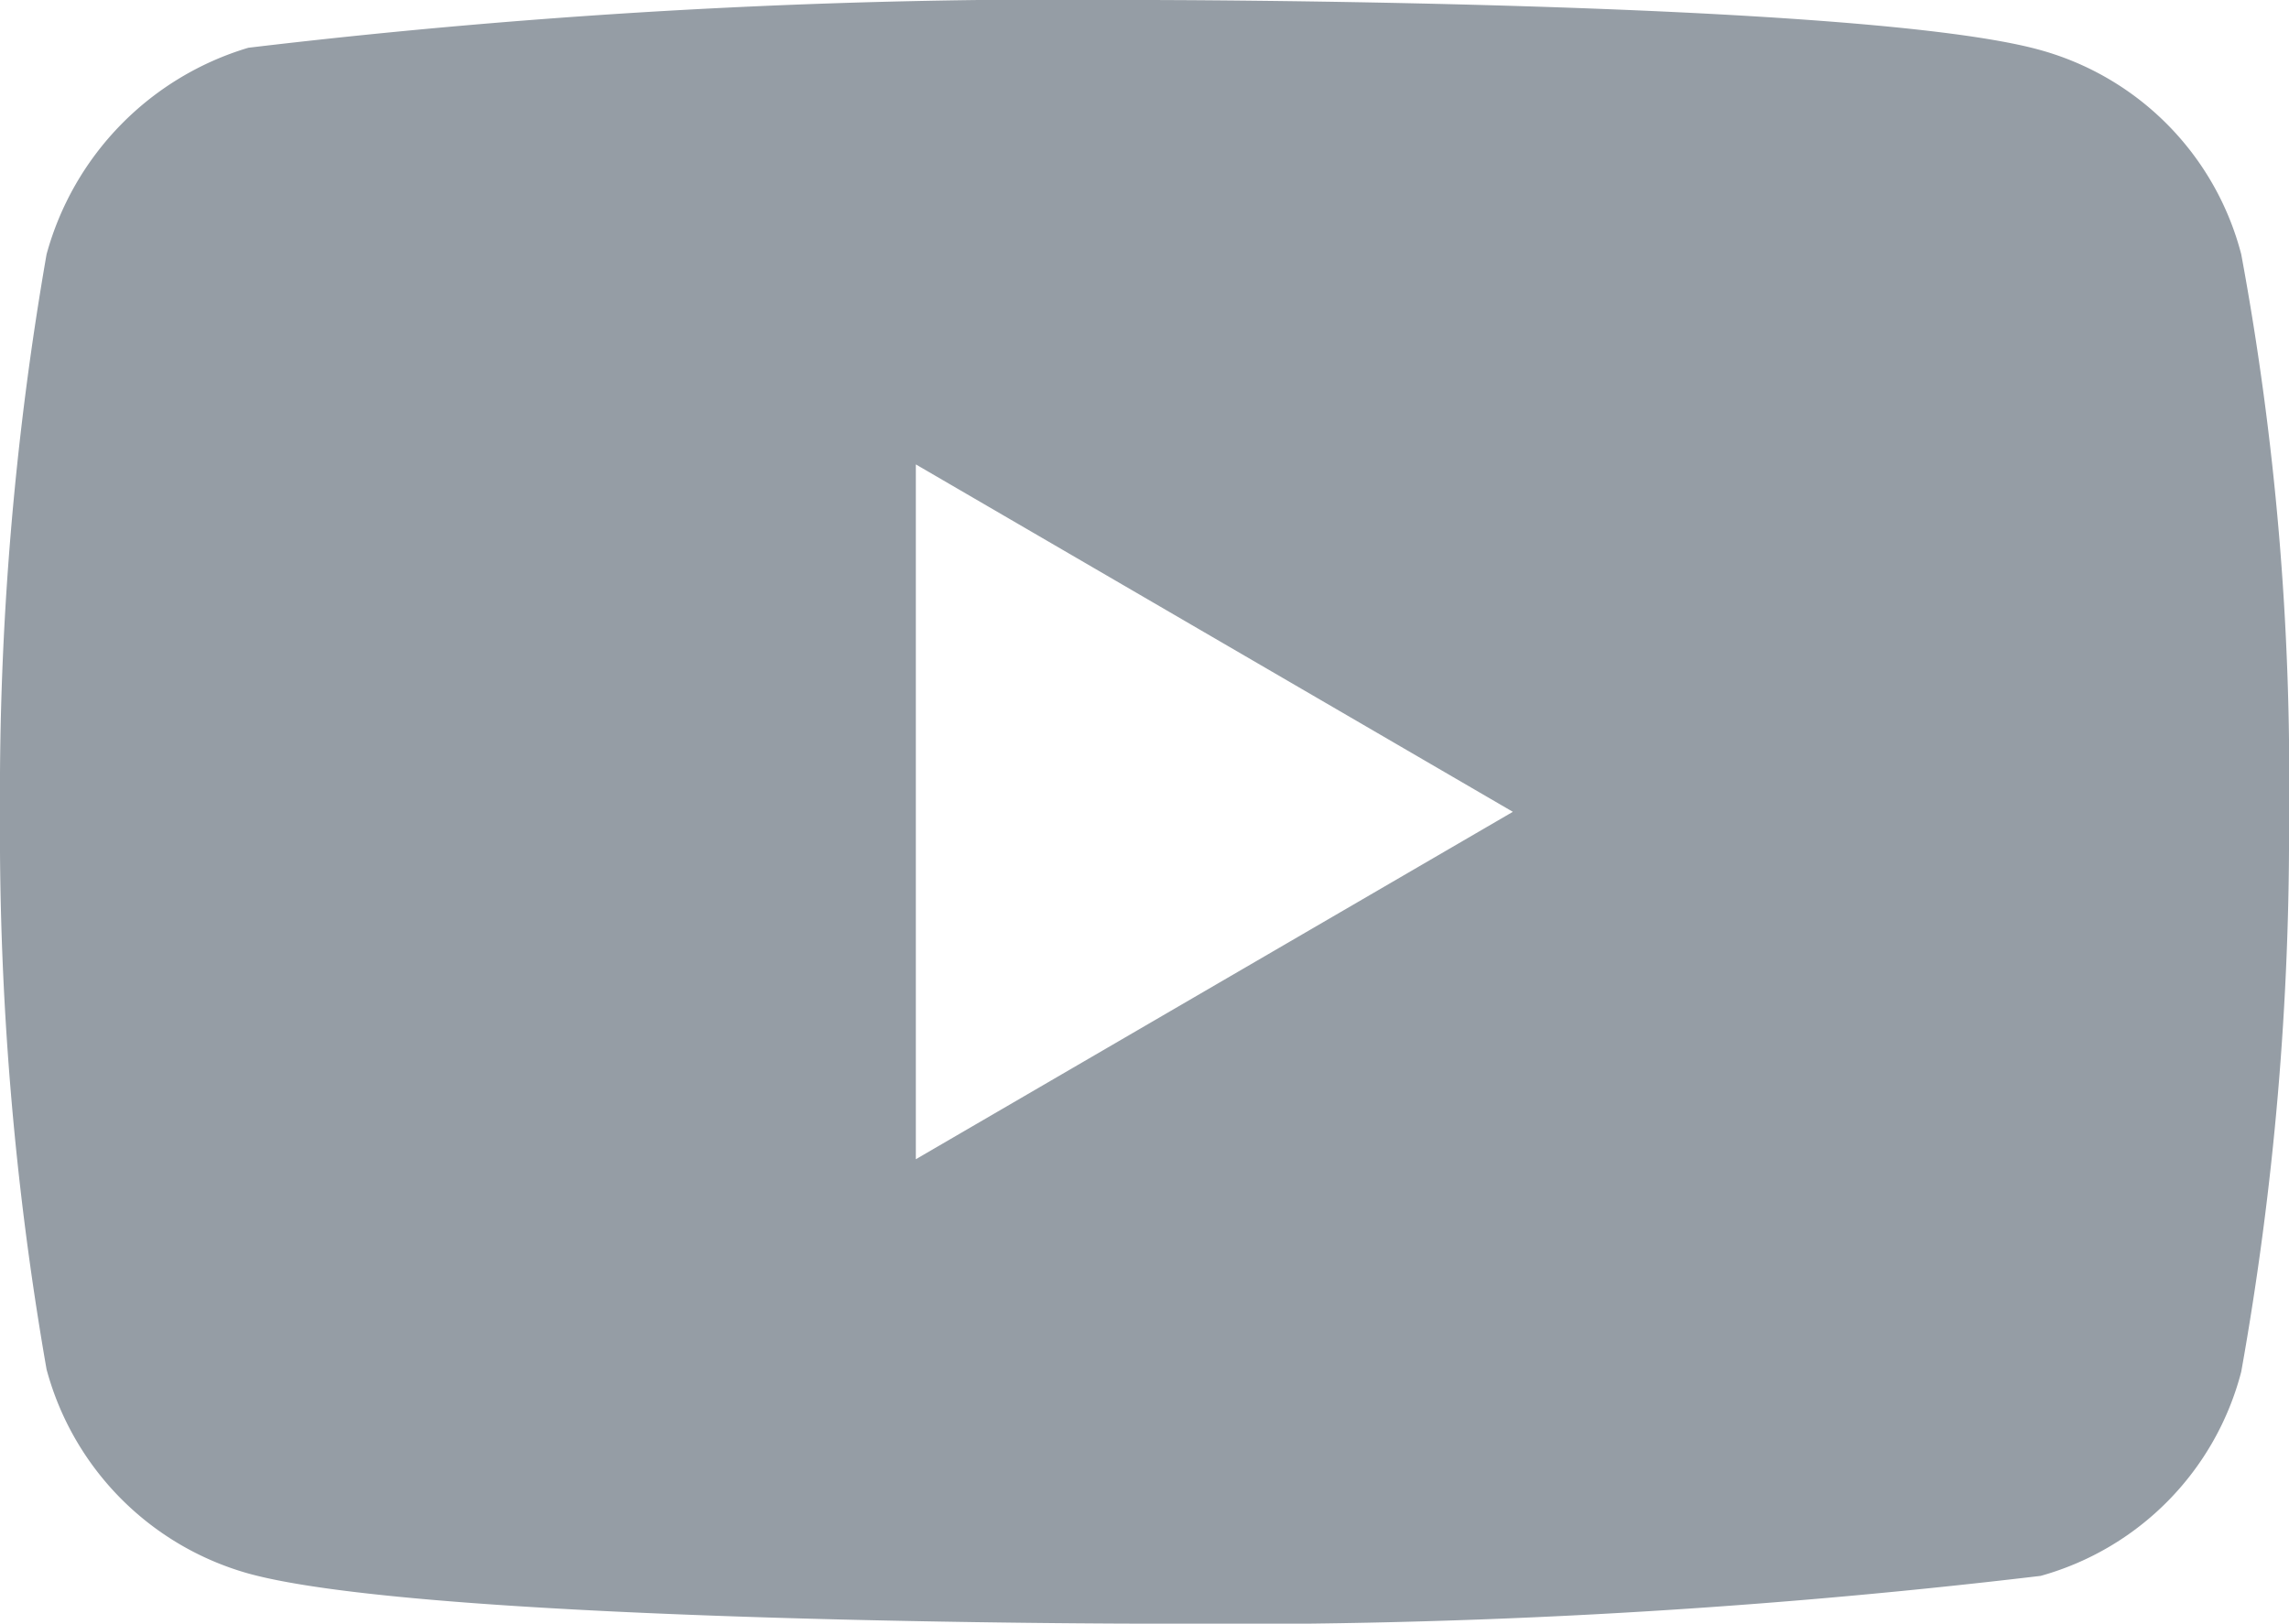 <svg xmlns="http://www.w3.org/2000/svg" viewBox="0 0 19.17 13.6"><path d="M18.77 2.13A2.4 2.4 0 0 0 17.09.42C15.59 0 9.58 0 9.58 0a57.55 57.55 0 0 0-7.5.4A2.49 2.49 0 0 0 .39 2.13 26.27 26.27 0 0 0 0 6.8a26.15 26.15 0 0 0 .39 4.67 2.43 2.43 0 0 0 1.69 1.71c1.52.42 7.5.42 7.5.42a57.69 57.69 0 0 0 7.51-.4 2.4 2.4 0 0 0 1.68-1.71 25.63 25.63 0 0 0 .4-4.67 24 24 0 0 0-.4-4.69zM7.67 9.71V3.89l5 2.91z" fill="rgb(149, 157, 165)"/></svg>
